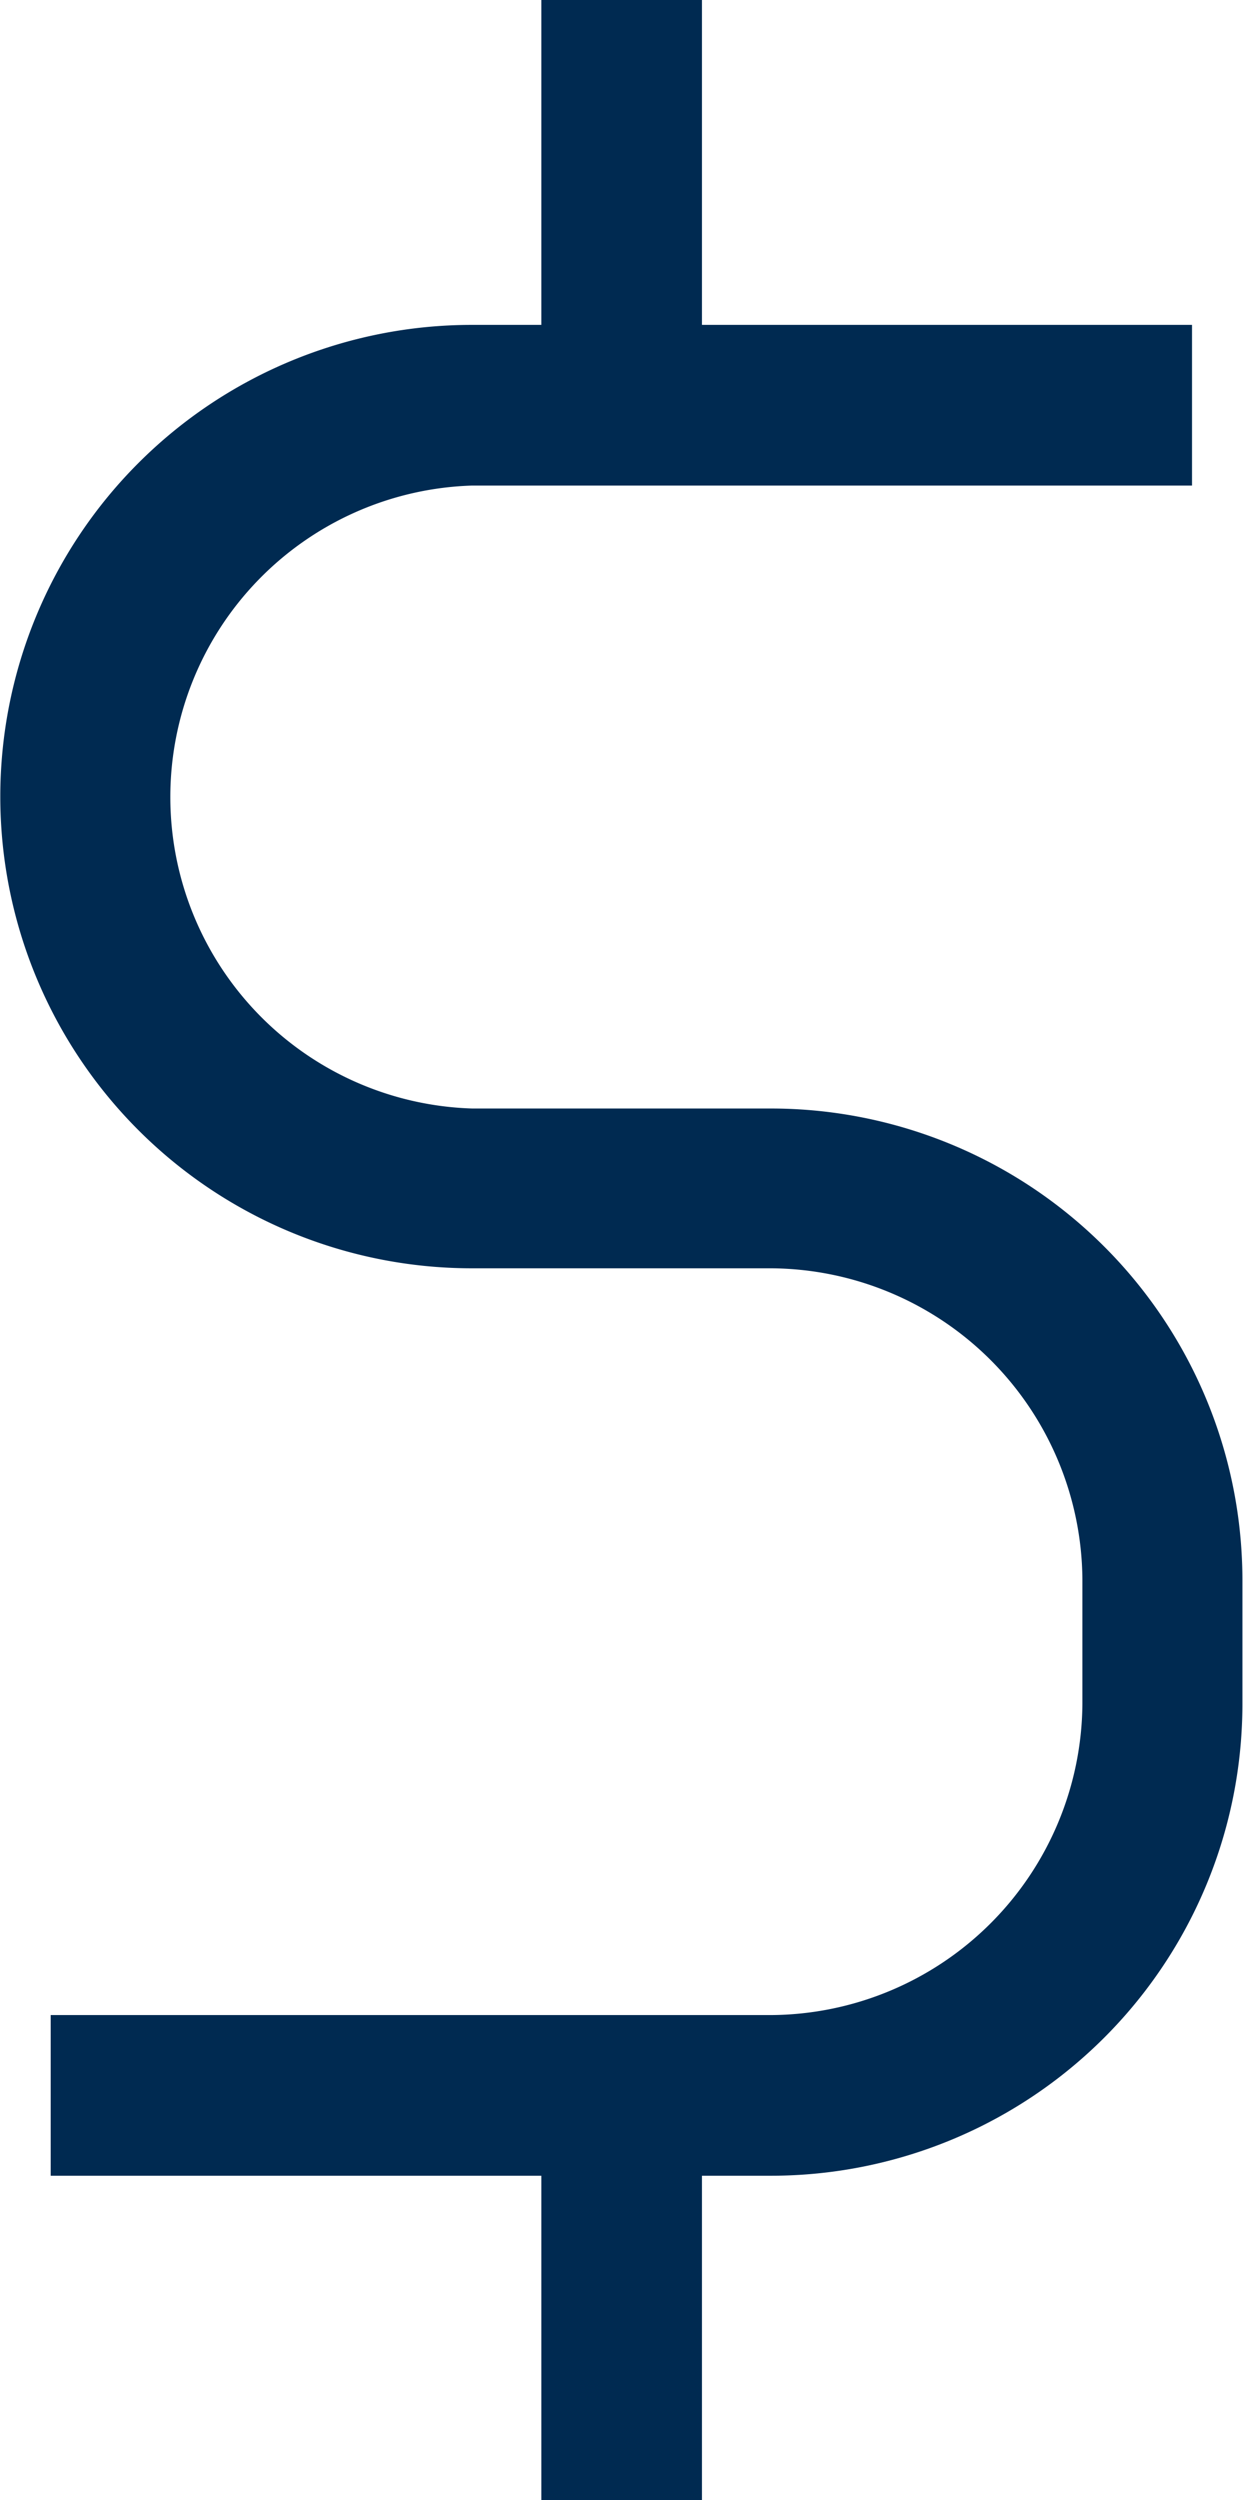 <svg id="Layer_1" data-name="Layer 1" xmlns="http://www.w3.org/2000/svg" viewBox="0 0 42.18 84.8"><defs><style>.cls-1{fill:#002a51;stroke:#002a51;stroke-miterlimit:10;stroke-width:2px;}</style></defs><g id="noun-dollar-sign-3128140"><path id="Path_99" data-name="Path 99" class="cls-1" d="M52.3,88H28.86V84.55H52.3A11.63,11.63,0,0,0,63.87,73V68.75A11.63,11.63,0,0,0,52.3,57.22H42.15a15,15,0,0,1,0-30H65.59v3.45H42.15a11.57,11.57,0,0,0,0,23.13H52.3a15,15,0,0,1,15,15V73A15,15,0,0,1,52.3,88Z" transform="translate(-26.14 -15.2)"/><rect id="Rectangle_28" data-name="Rectangle 28" class="cls-1" x="19.37" y="71.07" width="3.45" height="12.73"/><rect id="Rectangle_29" data-name="Rectangle 29" class="cls-1" x="19.37" y="1" width="3.45" height="12.72"/></g></svg>
